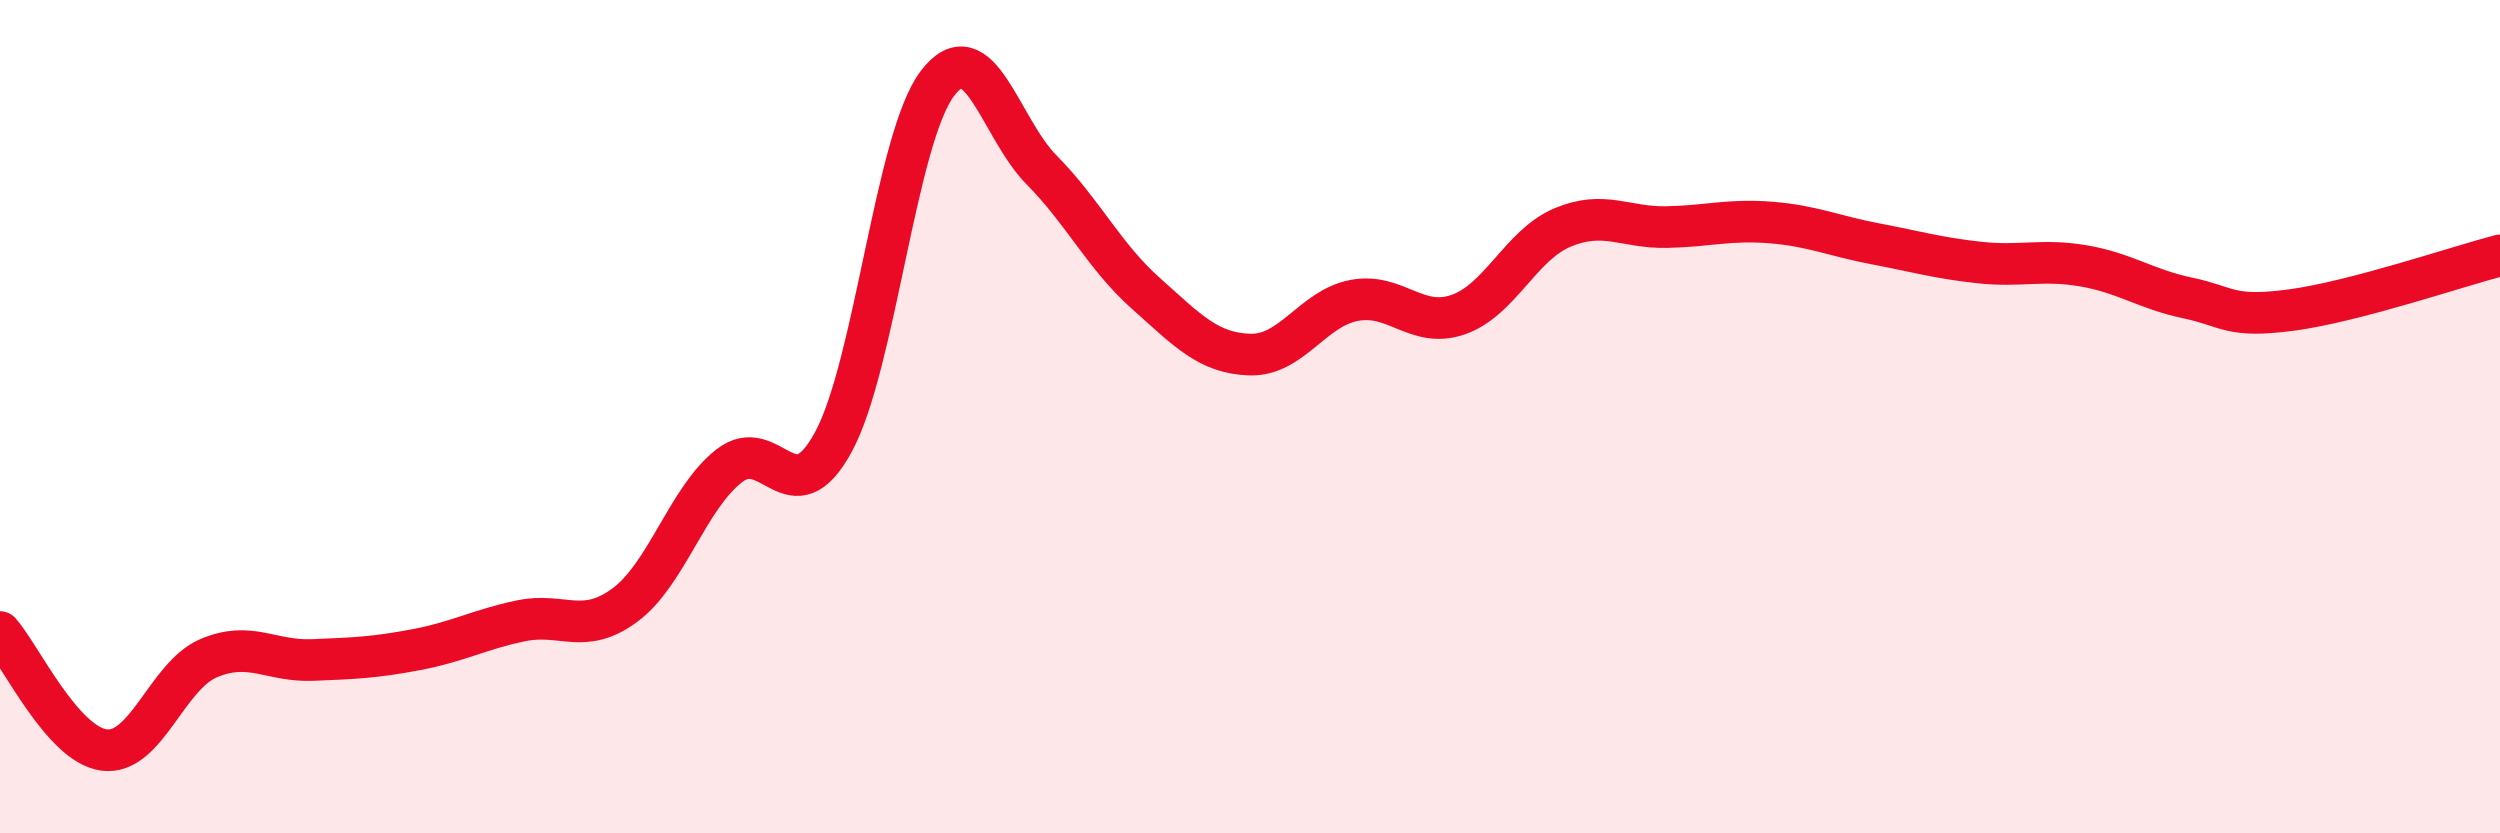 
    <svg width="60" height="20" viewBox="0 0 60 20" xmlns="http://www.w3.org/2000/svg">
      <path
        d="M 0,15.17 C 0.5,15.74 1.5,17.87 2.5,18 C 3.5,18.13 4,16.23 5,15.8 C 6,15.37 6.5,15.88 7.5,15.84 C 8.5,15.8 9,15.78 10,15.59 C 11,15.4 11.5,15.11 12.5,14.9 C 13.5,14.69 14,15.26 15,14.52 C 16,13.78 16.5,11.96 17.5,11.18 C 18.5,10.4 19,12.45 20,10.61 C 21,8.77 21.5,3.31 22.5,2 C 23.5,0.69 24,3.07 25,4.08 C 26,5.09 26.5,6.15 27.5,7.04 C 28.5,7.93 29,8.48 30,8.51 C 31,8.54 31.5,7.4 32.5,7.21 C 33.5,7.02 34,7.9 35,7.55 C 36,7.2 36.5,5.88 37.5,5.46 C 38.5,5.04 39,5.47 40,5.45 C 41,5.43 41.5,5.26 42.5,5.34 C 43.5,5.42 44,5.66 45,5.85 C 46,6.04 46.5,6.19 47.5,6.3 C 48.5,6.41 49,6.21 50,6.38 C 51,6.55 51.5,6.94 52.5,7.15 C 53.5,7.36 53.5,7.64 55,7.44 C 56.5,7.24 59,6.39 60,6.13L60 20L0 20Z"
        fill="#EB0A25"
        opacity="0.1"
        stroke-linecap="round"
        stroke-linejoin="round"
      />
      <path
        d="M 0,15.17 C 0.5,15.74 1.5,17.87 2.5,18 C 3.5,18.13 4,16.23 5,15.8 C 6,15.37 6.5,15.88 7.5,15.84 C 8.5,15.8 9,15.78 10,15.59 C 11,15.4 11.5,15.11 12.5,14.9 C 13.5,14.69 14,15.26 15,14.52 C 16,13.78 16.5,11.96 17.5,11.18 C 18.5,10.4 19,12.45 20,10.61 C 21,8.77 21.5,3.31 22.5,2 C 23.5,0.69 24,3.07 25,4.08 C 26,5.09 26.5,6.15 27.5,7.04 C 28.5,7.93 29,8.48 30,8.51 C 31,8.54 31.5,7.4 32.5,7.21 C 33.5,7.02 34,7.9 35,7.55 C 36,7.2 36.5,5.88 37.5,5.46 C 38.5,5.04 39,5.47 40,5.45 C 41,5.43 41.5,5.26 42.5,5.34 C 43.5,5.42 44,5.66 45,5.85 C 46,6.04 46.5,6.19 47.5,6.3 C 48.5,6.41 49,6.21 50,6.38 C 51,6.55 51.5,6.94 52.5,7.15 C 53.5,7.36 53.5,7.64 55,7.44 C 56.5,7.24 59,6.39 60,6.13"
        stroke="#EB0A25"
        stroke-width="1"
        fill="none"
        stroke-linecap="round"
        stroke-linejoin="round"
      />
    </svg>
  